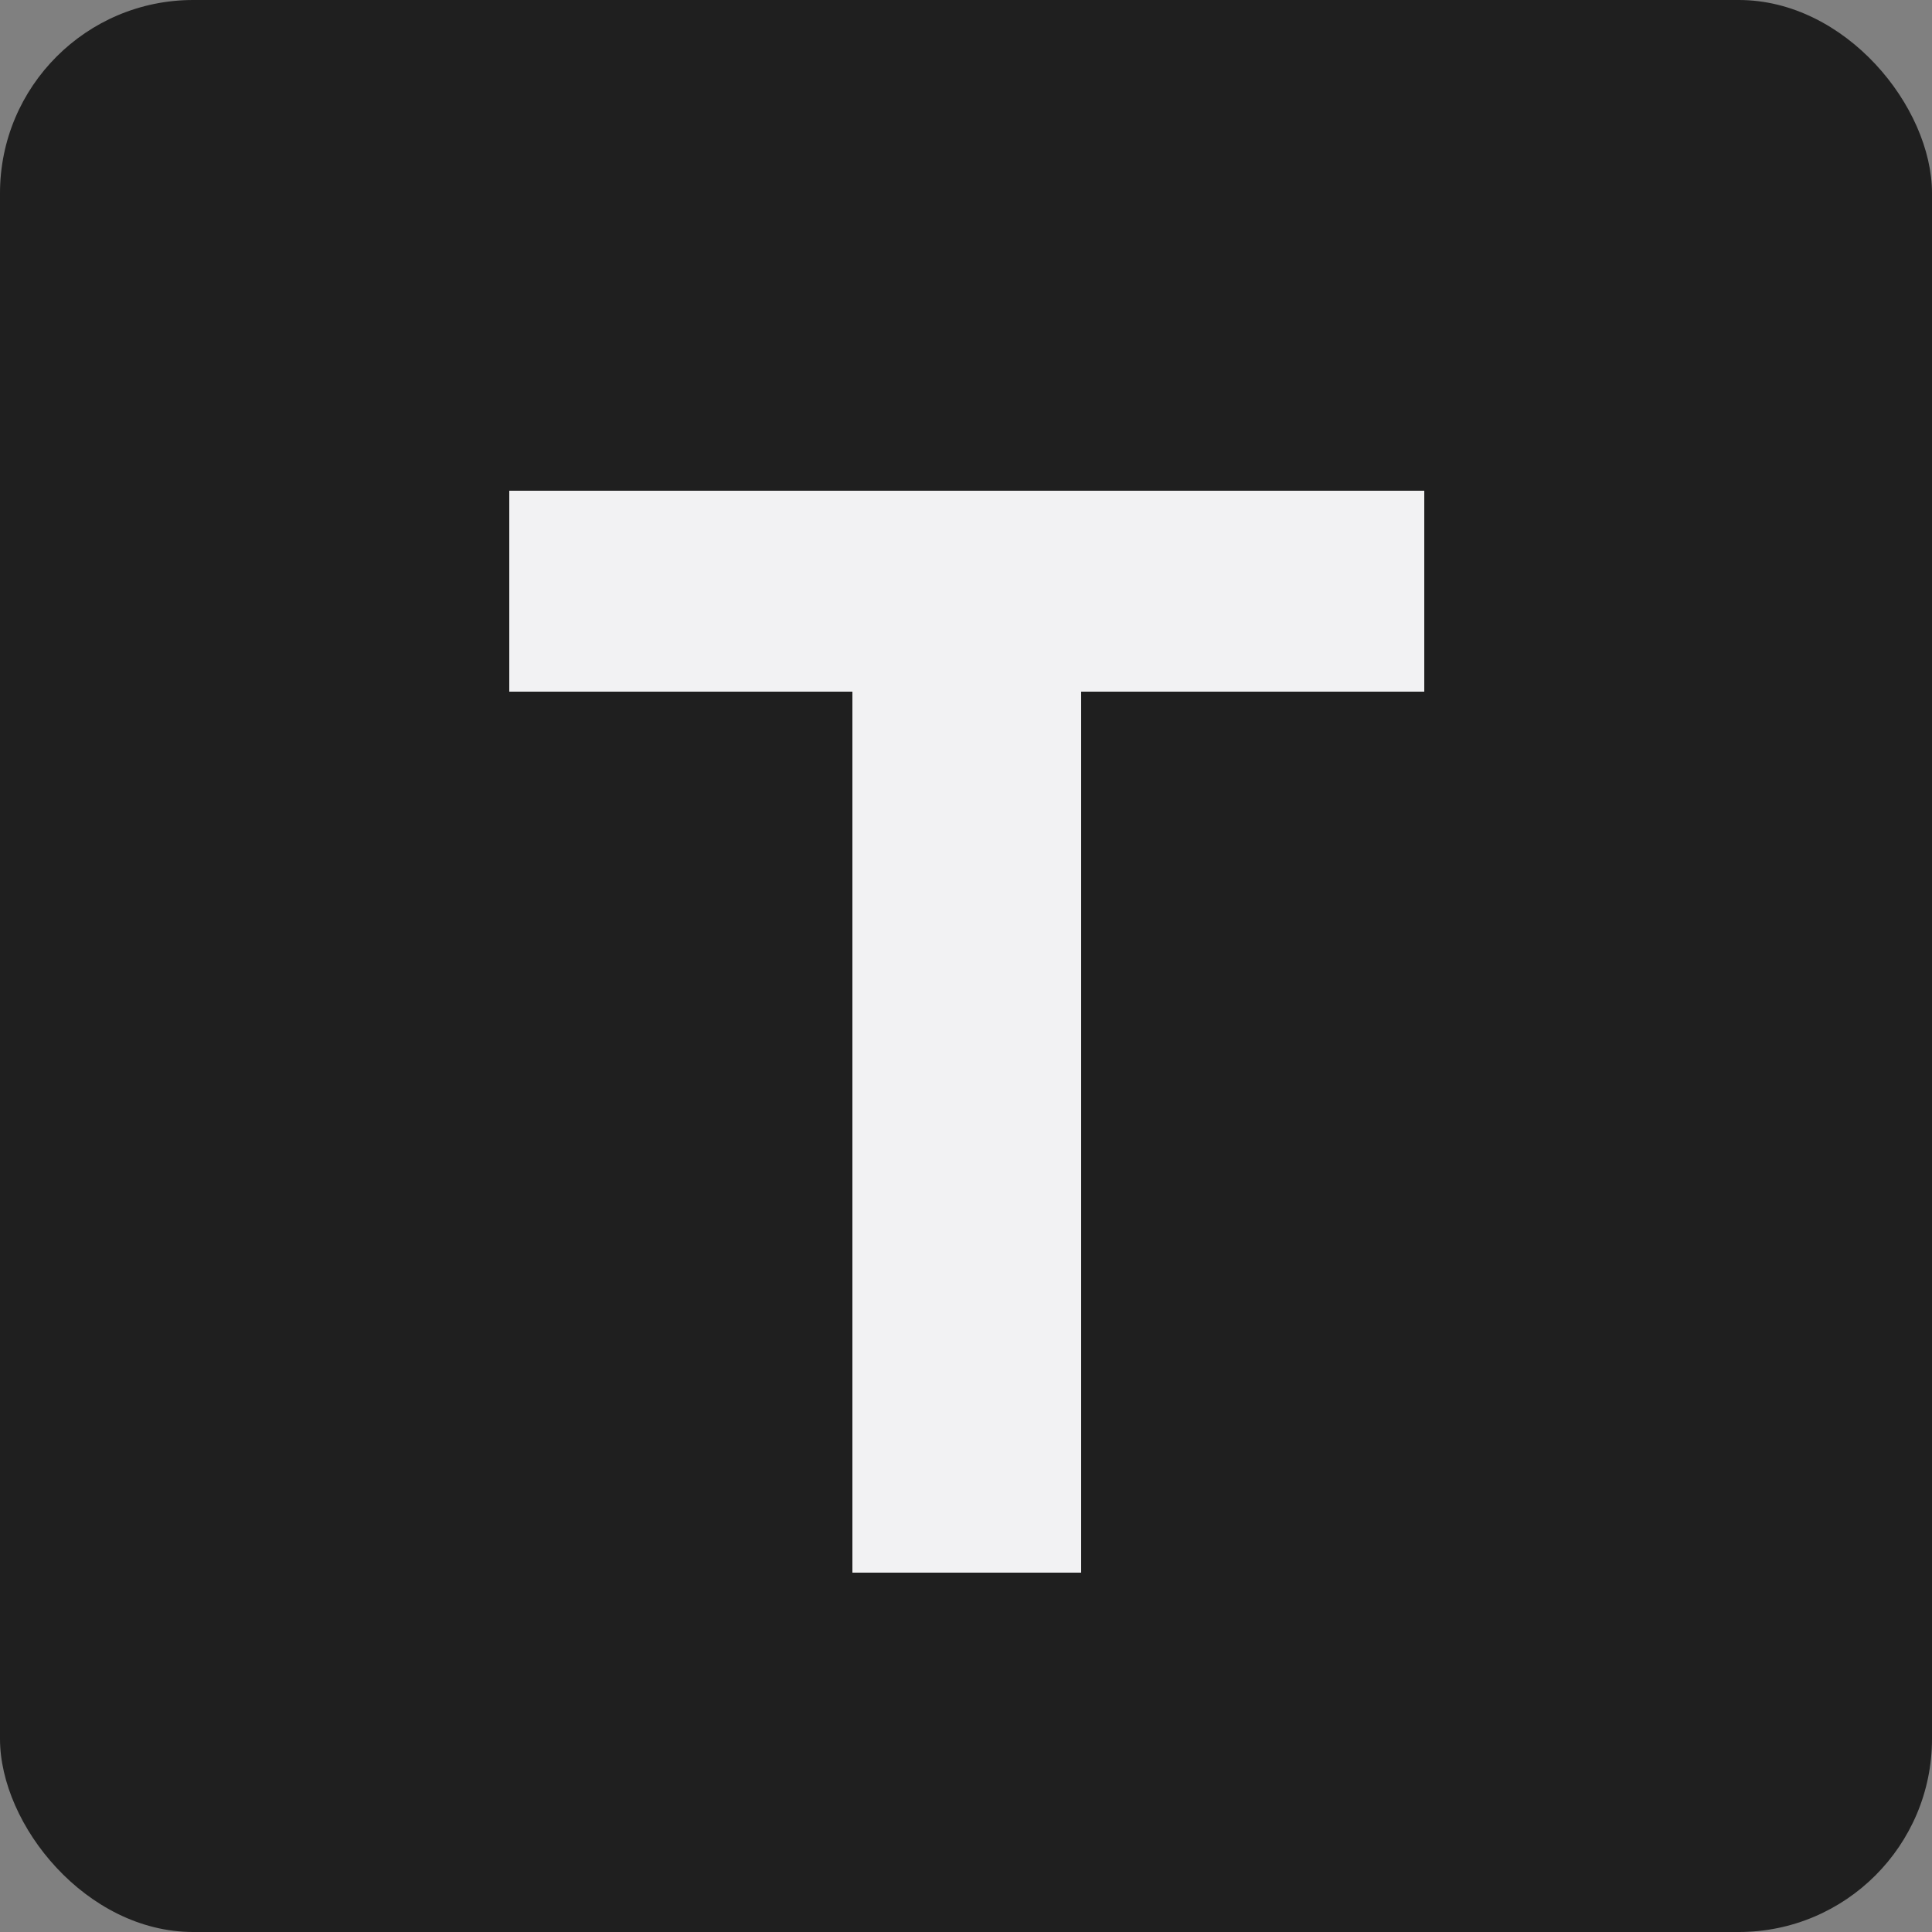 <svg width="500" height="500" viewBox="0 0 500 500" fill="none" xmlns="http://www.w3.org/2000/svg">
<rect x="0" y="0" width="500" height="500" fill="#808080" stroke="none"/>
<rect width="500" height="500" rx="50" fill="#1F1F1F"/>
<path d="M368.6 179H279.8V407H220.6V179H131.8V127H368.6V179Z" fill="#F2F2F3"/>
</svg>
